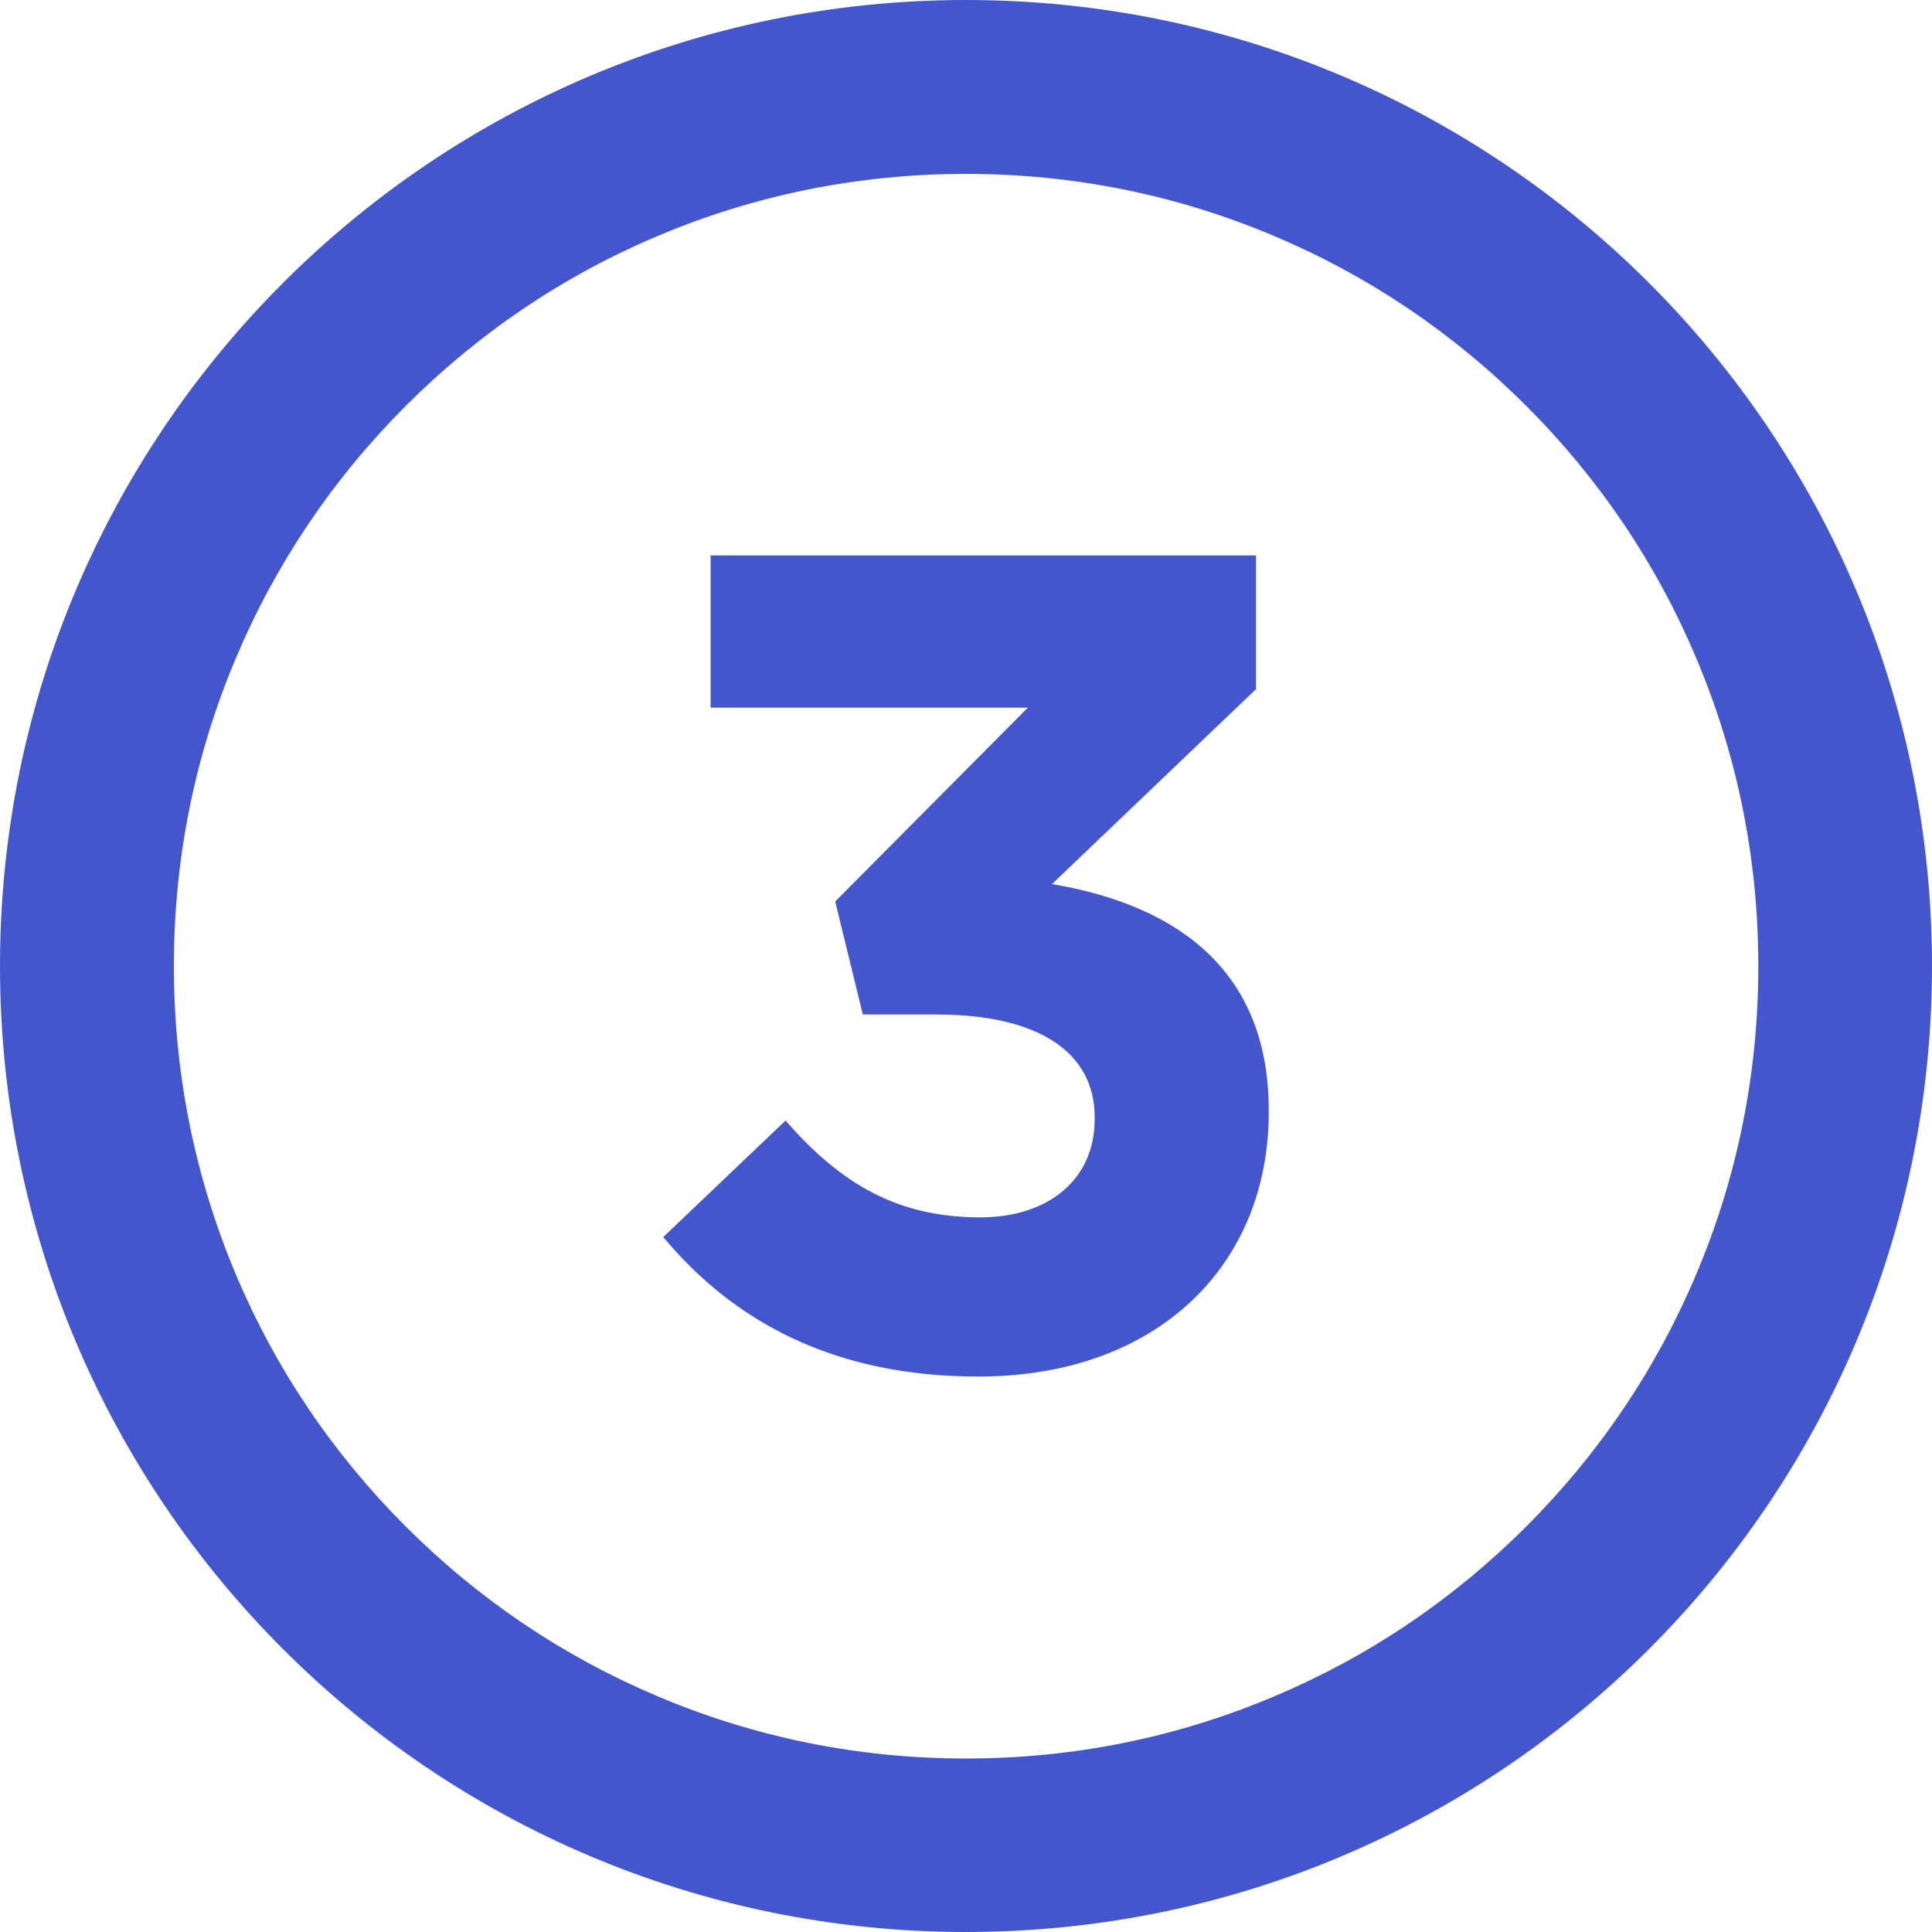 <?xml version="1.0" encoding="utf-8"?>
<!-- Generator: Adobe Illustrator 26.3.1, SVG Export Plug-In . SVG Version: 6.00 Build 0)  -->
<svg version="1.1" id="katman_1" xmlns="http://www.w3.org/2000/svg" xmlns:xlink="http://www.w3.org/1999/xlink" x="0px" y="0px"
	 viewBox="0 0 1000 1000" style="enable-background:new 0 0 1000 1000;" xml:space="preserve">
<style type="text/css">
	.st0{fill:#4456CE;}
</style>
<g>
	<g>
		<path class="st0" d="M343.3,640.3l63.3-60.3c28.6,32.8,57.9,50.1,100.9,50.1c35.2,0,59.1-19.7,59.1-50.7v-1.2
			c0-34-29.8-53.1-81.8-53.1h-38.2l-14.3-58.5L532,366.3H367.8v-78.8h282.3v69.2L544.5,457.6c56.7,9.5,112.2,38.8,112.2,117v1.2
			c0,78.8-57.3,136.7-150.4,136.7C430.5,712.5,379.1,683.2,343.3,640.3z"/>
	</g>
	<path class="st0" d="M500,90c55.4,0,109.1,10.8,159.6,32.2c48.8,20.6,92.7,50.2,130.4,87.9c37.7,37.7,67.3,81.5,87.9,130.4
		c21.4,50.5,32.2,104.2,32.2,159.6s-10.8,109.1-32.2,159.6c-20.6,48.8-50.2,92.7-87.9,130.4c-37.7,37.7-81.5,67.3-130.4,87.9
		c-50.5,21.4-104.2,32.2-159.6,32.2S390.9,899.4,340.4,878c-48.8-20.6-92.7-50.2-130.4-87.9c-37.7-37.7-67.3-81.5-87.9-130.4
		C100.8,609.1,90,555.4,90,500s10.8-109.1,32.2-159.6c20.6-48.8,50.2-92.7,87.9-130.4c37.7-37.7,81.5-67.3,130.4-87.9
		C390.9,100.8,444.6,90,500,90 M500,0C223.9,0,0,223.9,0,500s223.9,500,500,500s500-223.9,500-500S776.1,0,500,0L500,0z"/>
</g>
</svg>
